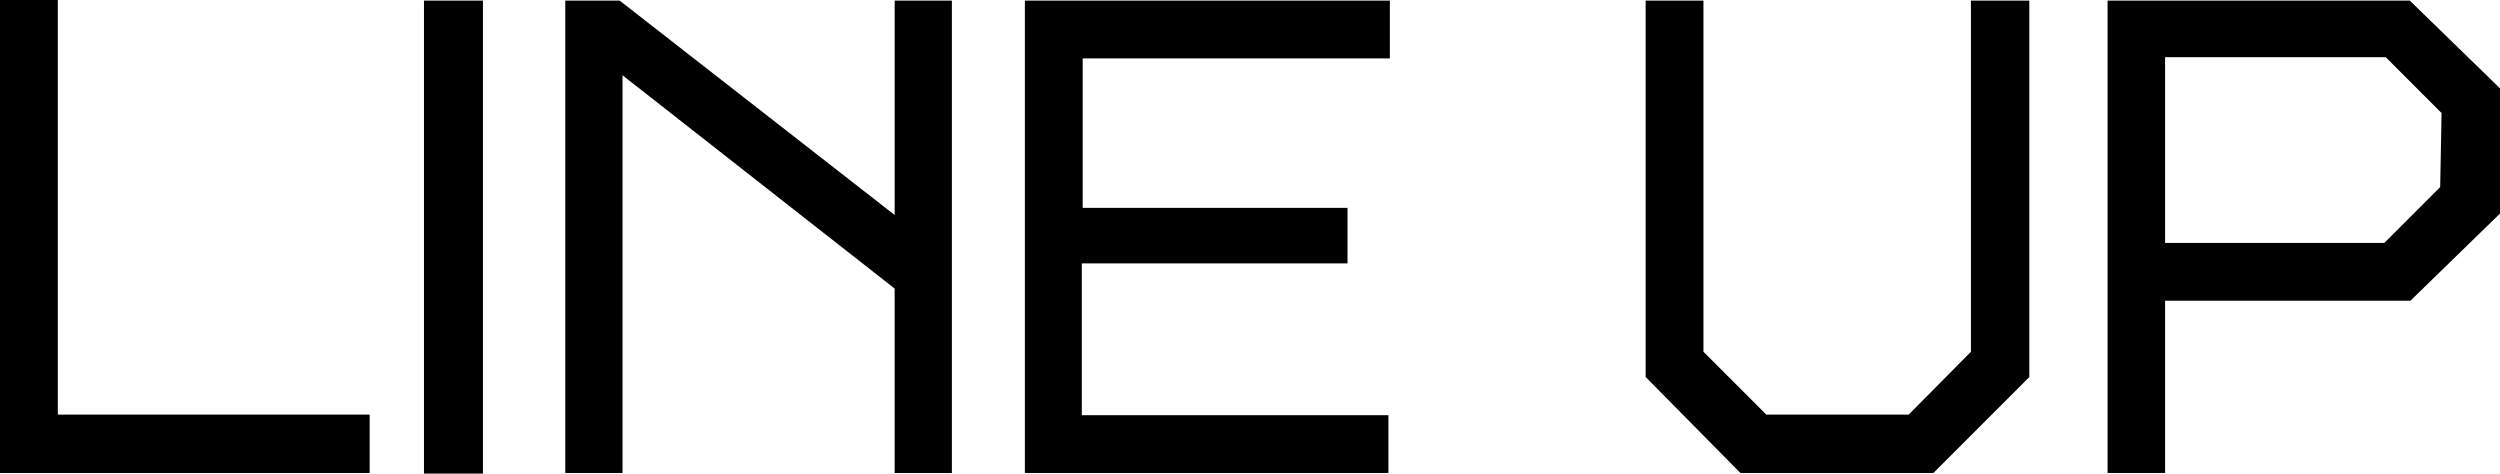 <svg xmlns="http://www.w3.org/2000/svg" viewBox="0 0 85.62 16.22"><defs><style>.cls-1{stroke:#000;stroke-miterlimit:10;stroke-width:0.3px;}</style></defs><g id="レイヤー_2" data-name="レイヤー 2"><g id="メニュー"><path class="cls-1" d="M.15,16.05V.15H1.83v14.2H12.51v1.7Z"/><path class="cls-1" d="M14.67,16.07V.17h1.72v15.9Z"/><path class="cls-1" d="M30.79,16.05V9.81L21.17,2.27V16.05H19.51V.17h1.66l9.62,7.5V.17h1.66V16.05Z"/><path class="cls-1" d="M36.93,1.85V7.27H46v1.6h-9.1v5.5h10.5v1.68H35.25V.17h12.2V1.85Z"/><path class="cls-1" d="M66.15,16.05H59.67l-3.16-3.2V.17h1.68V12.11l2.24,2.24h5l2.22-2.24V.17h1.7V12.85Z"/><path class="cls-1" d="M82.49,10.15H74v5.9H72.33V.17H82.47l3,2.92V7.25Zm1.28-6.34-2-2H74V8.47h7.72l2-2Z"/></g></g></svg>